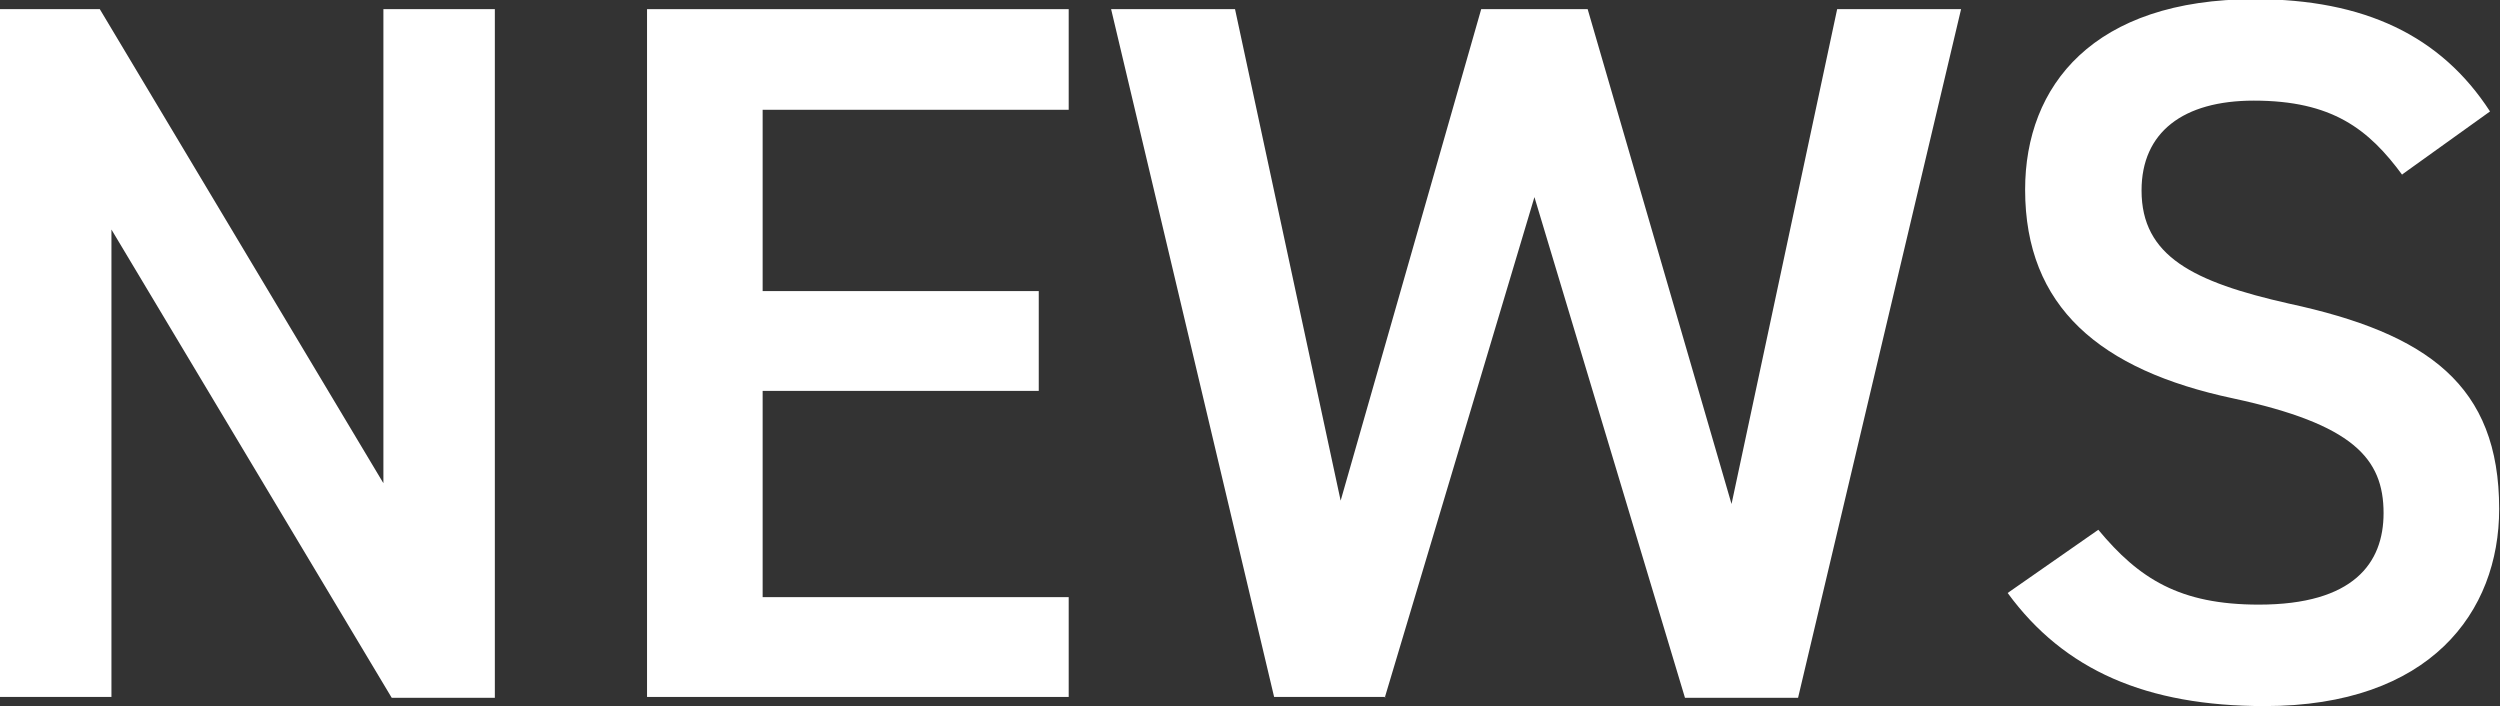 <?xml version="1.0" encoding="UTF-8"?><svg id="_レイヤー_2" xmlns="http://www.w3.org/2000/svg" viewBox="0 0 30.06 8.49"><rect x="0" y="0" width="30.06" height="8.49" fill="#333333" stroke="none"/><defs><style>.cls-1{fill:#fff;}</style></defs><g id="_レイヤー_1-2"><g><path class="cls-1" d="m5.95.11v8.28h-1.24L1.34,2.76v5.62H0V.11h1.2l3.41,5.7V.11h1.34Z"/><path class="cls-1" d="m12.85.11v1.21h-3.68v2.18h3.32v1.2h-3.32v2.48h3.68v1.2h-5.07V.11h5.07Z"/><path class="cls-1" d="m16.66,8.38h-1.34L13.36.11h1.49l1.27,5.91L17.81.11h1.28l1.73,5.95L22.09.11h1.49l-1.96,8.28h-1.36l-1.81-6.02-1.8,6.02Z"/><path class="cls-1" d="m28.89,2.11c-.41-.56-.85-.9-1.79-.9-.85,0-1.35.38-1.35,1.08,0,.79.62,1.1,1.77,1.36,1.67.36,2.53.98,2.53,2.47,0,1.24-.83,2.37-2.82,2.37-1.42,0-2.41-.43-3.09-1.36l1.09-.76c.49.59.98.9,1.93.9,1.14,0,1.5-.5,1.5-1.1,0-.66-.37-1.07-1.81-1.38-1.6-.34-2.5-1.1-2.5-2.51,0-1.25.82-2.29,2.76-2.29,1.32,0,2.24.44,2.83,1.35l-1.06.76Z"/></g></g></svg>